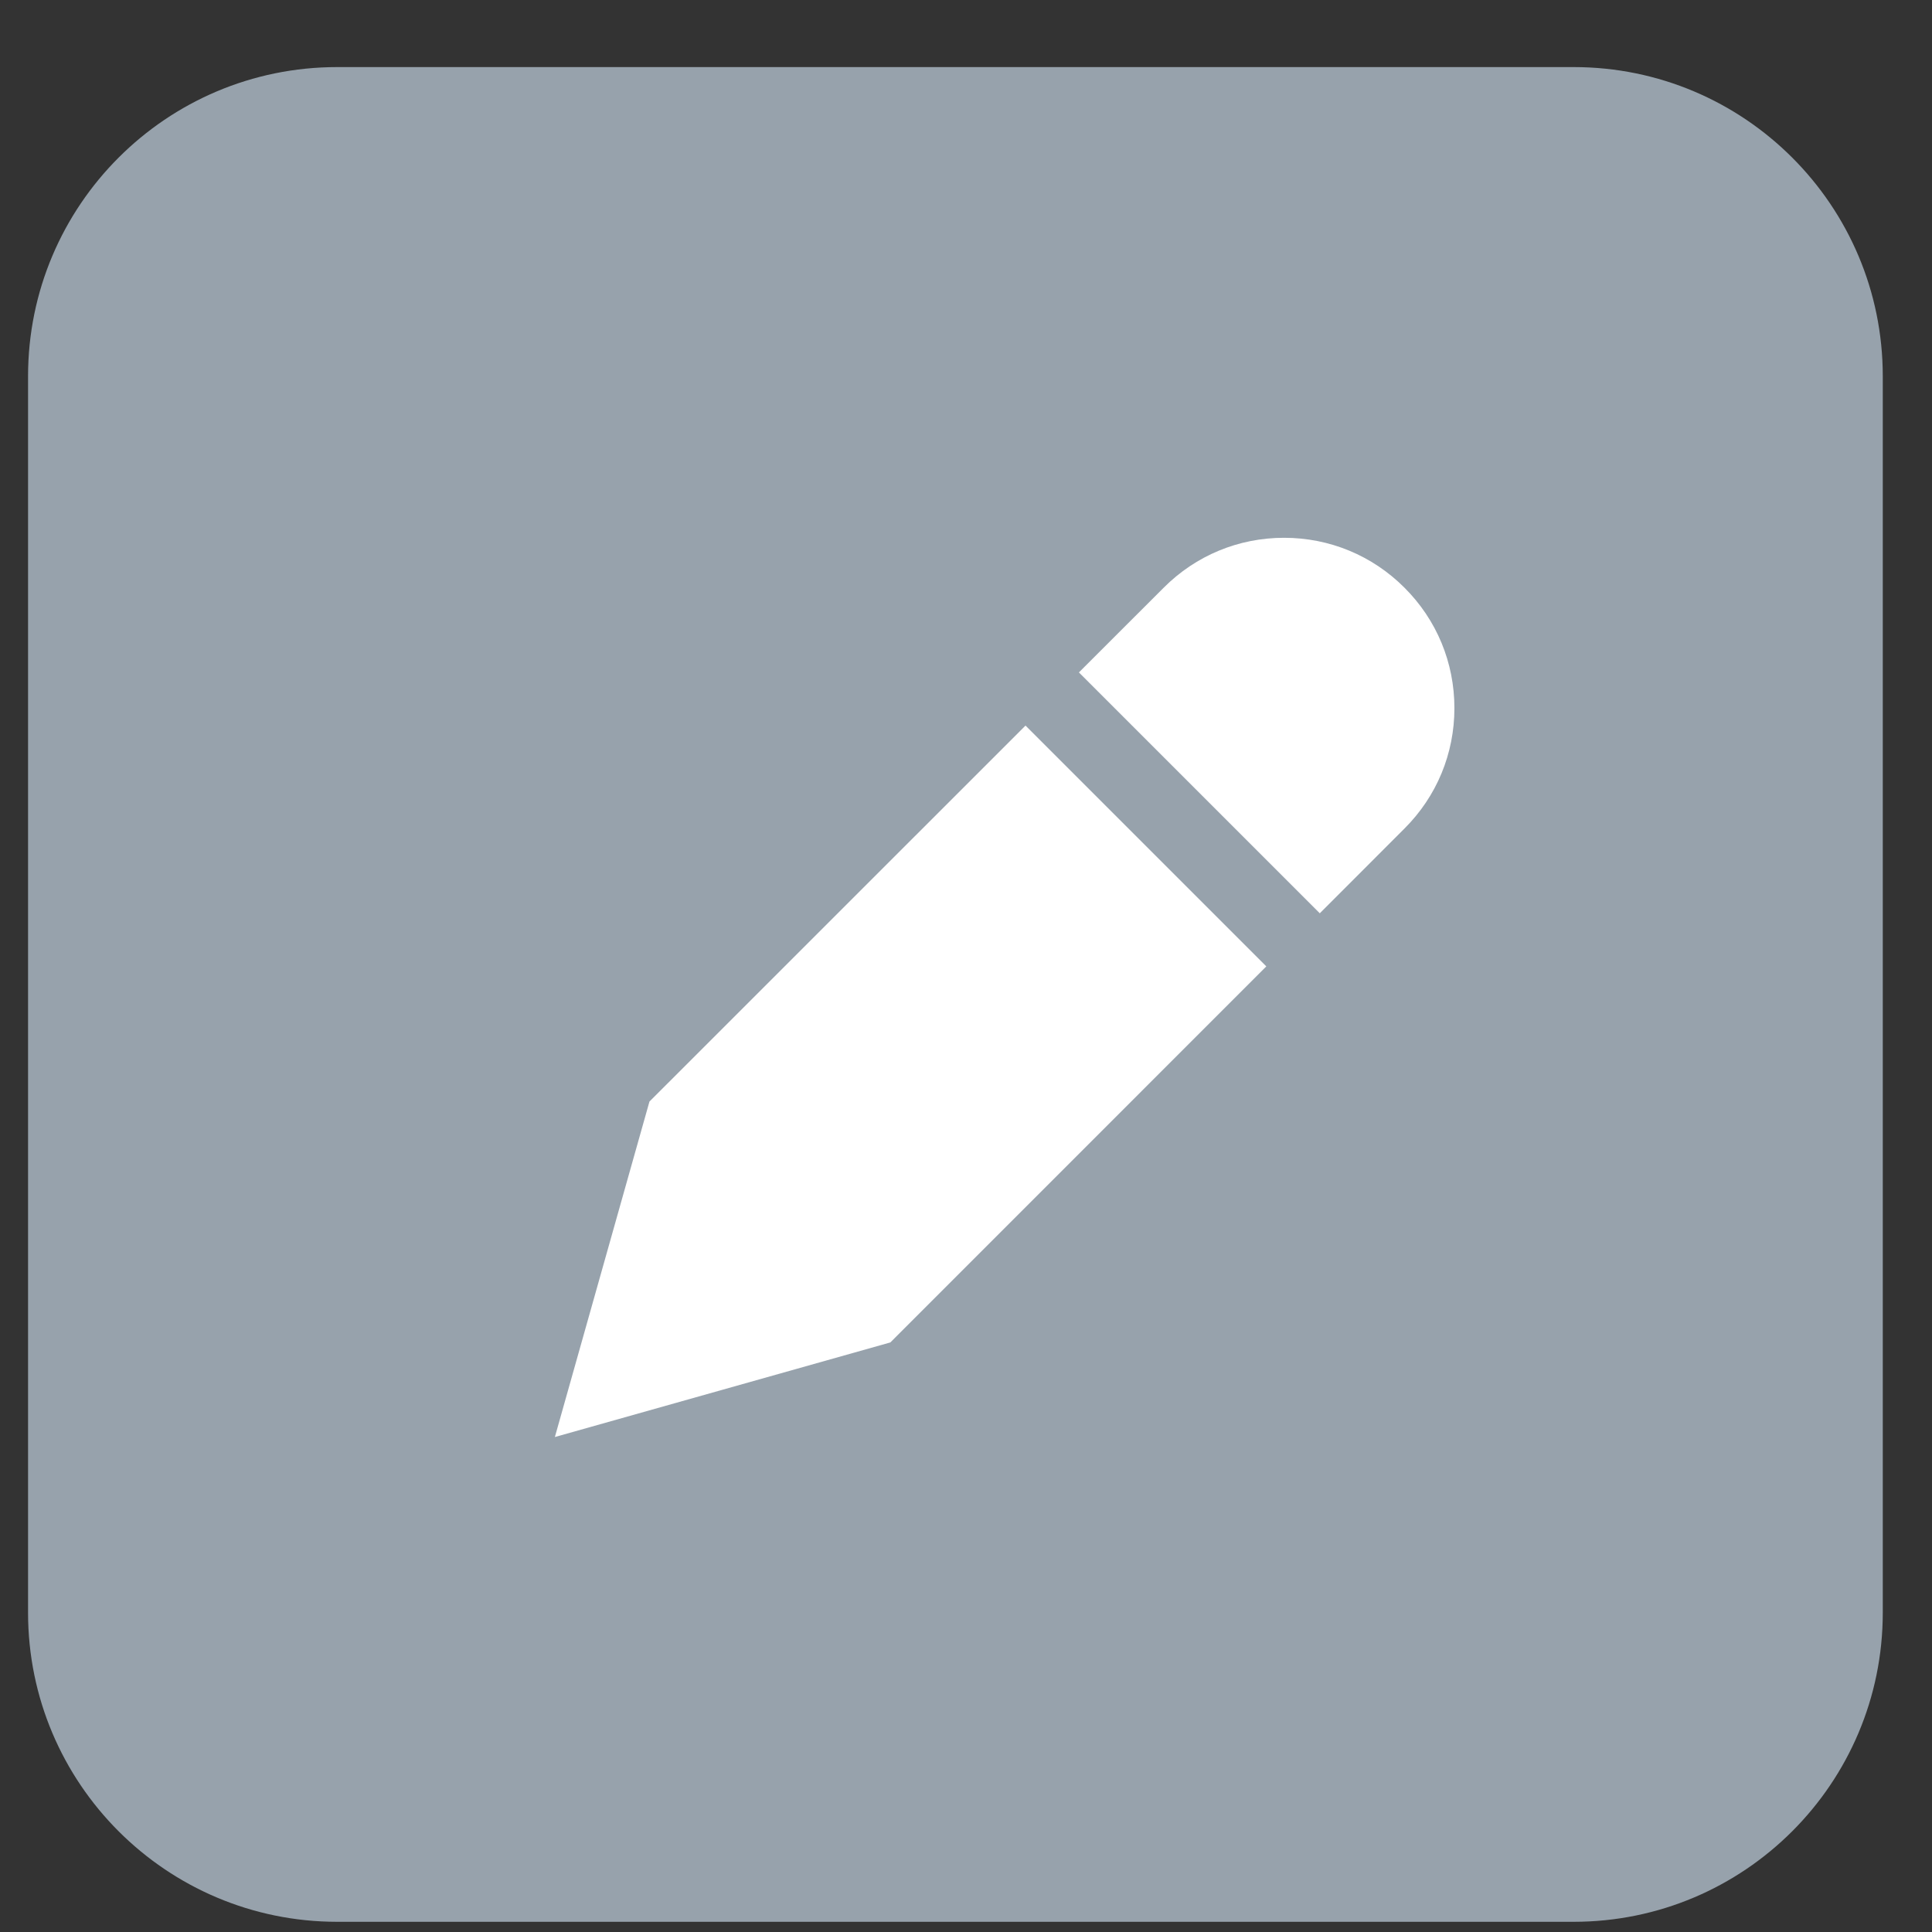 <svg width="25" height="25" viewBox="0 0 25 25" fill="none" xmlns="http://www.w3.org/2000/svg">
<rect x="0" y="0" width="25" height="25" fill="#333333" stroke="none"/>
<path d="M20.363 0.868H4.363C2.154 0.868 0.363 2.659 0.363 4.868V20.868C0.363 23.077 2.154 24.868 4.363 24.868H20.363C22.572 24.868 24.363 23.077 24.363 20.868V4.868C24.363 2.659 22.572 0.868 20.363 0.868Z" fill="#97A2AC"/>
<path d="M8.404 14.254L7.18 18.595L11.521 17.371L16.386 12.505L13.27 9.389L8.404 14.254Z" fill="white"/>
<path d="M18.174 7.605C17.758 7.188 17.204 6.959 16.616 6.959C16.027 6.959 15.474 7.188 15.058 7.605L13.961 8.701L17.078 11.818L18.174 10.721C18.591 10.305 18.82 9.752 18.82 9.163C18.82 8.574 18.591 8.021 18.174 7.605V7.605Z" fill="white"/>
</svg>
